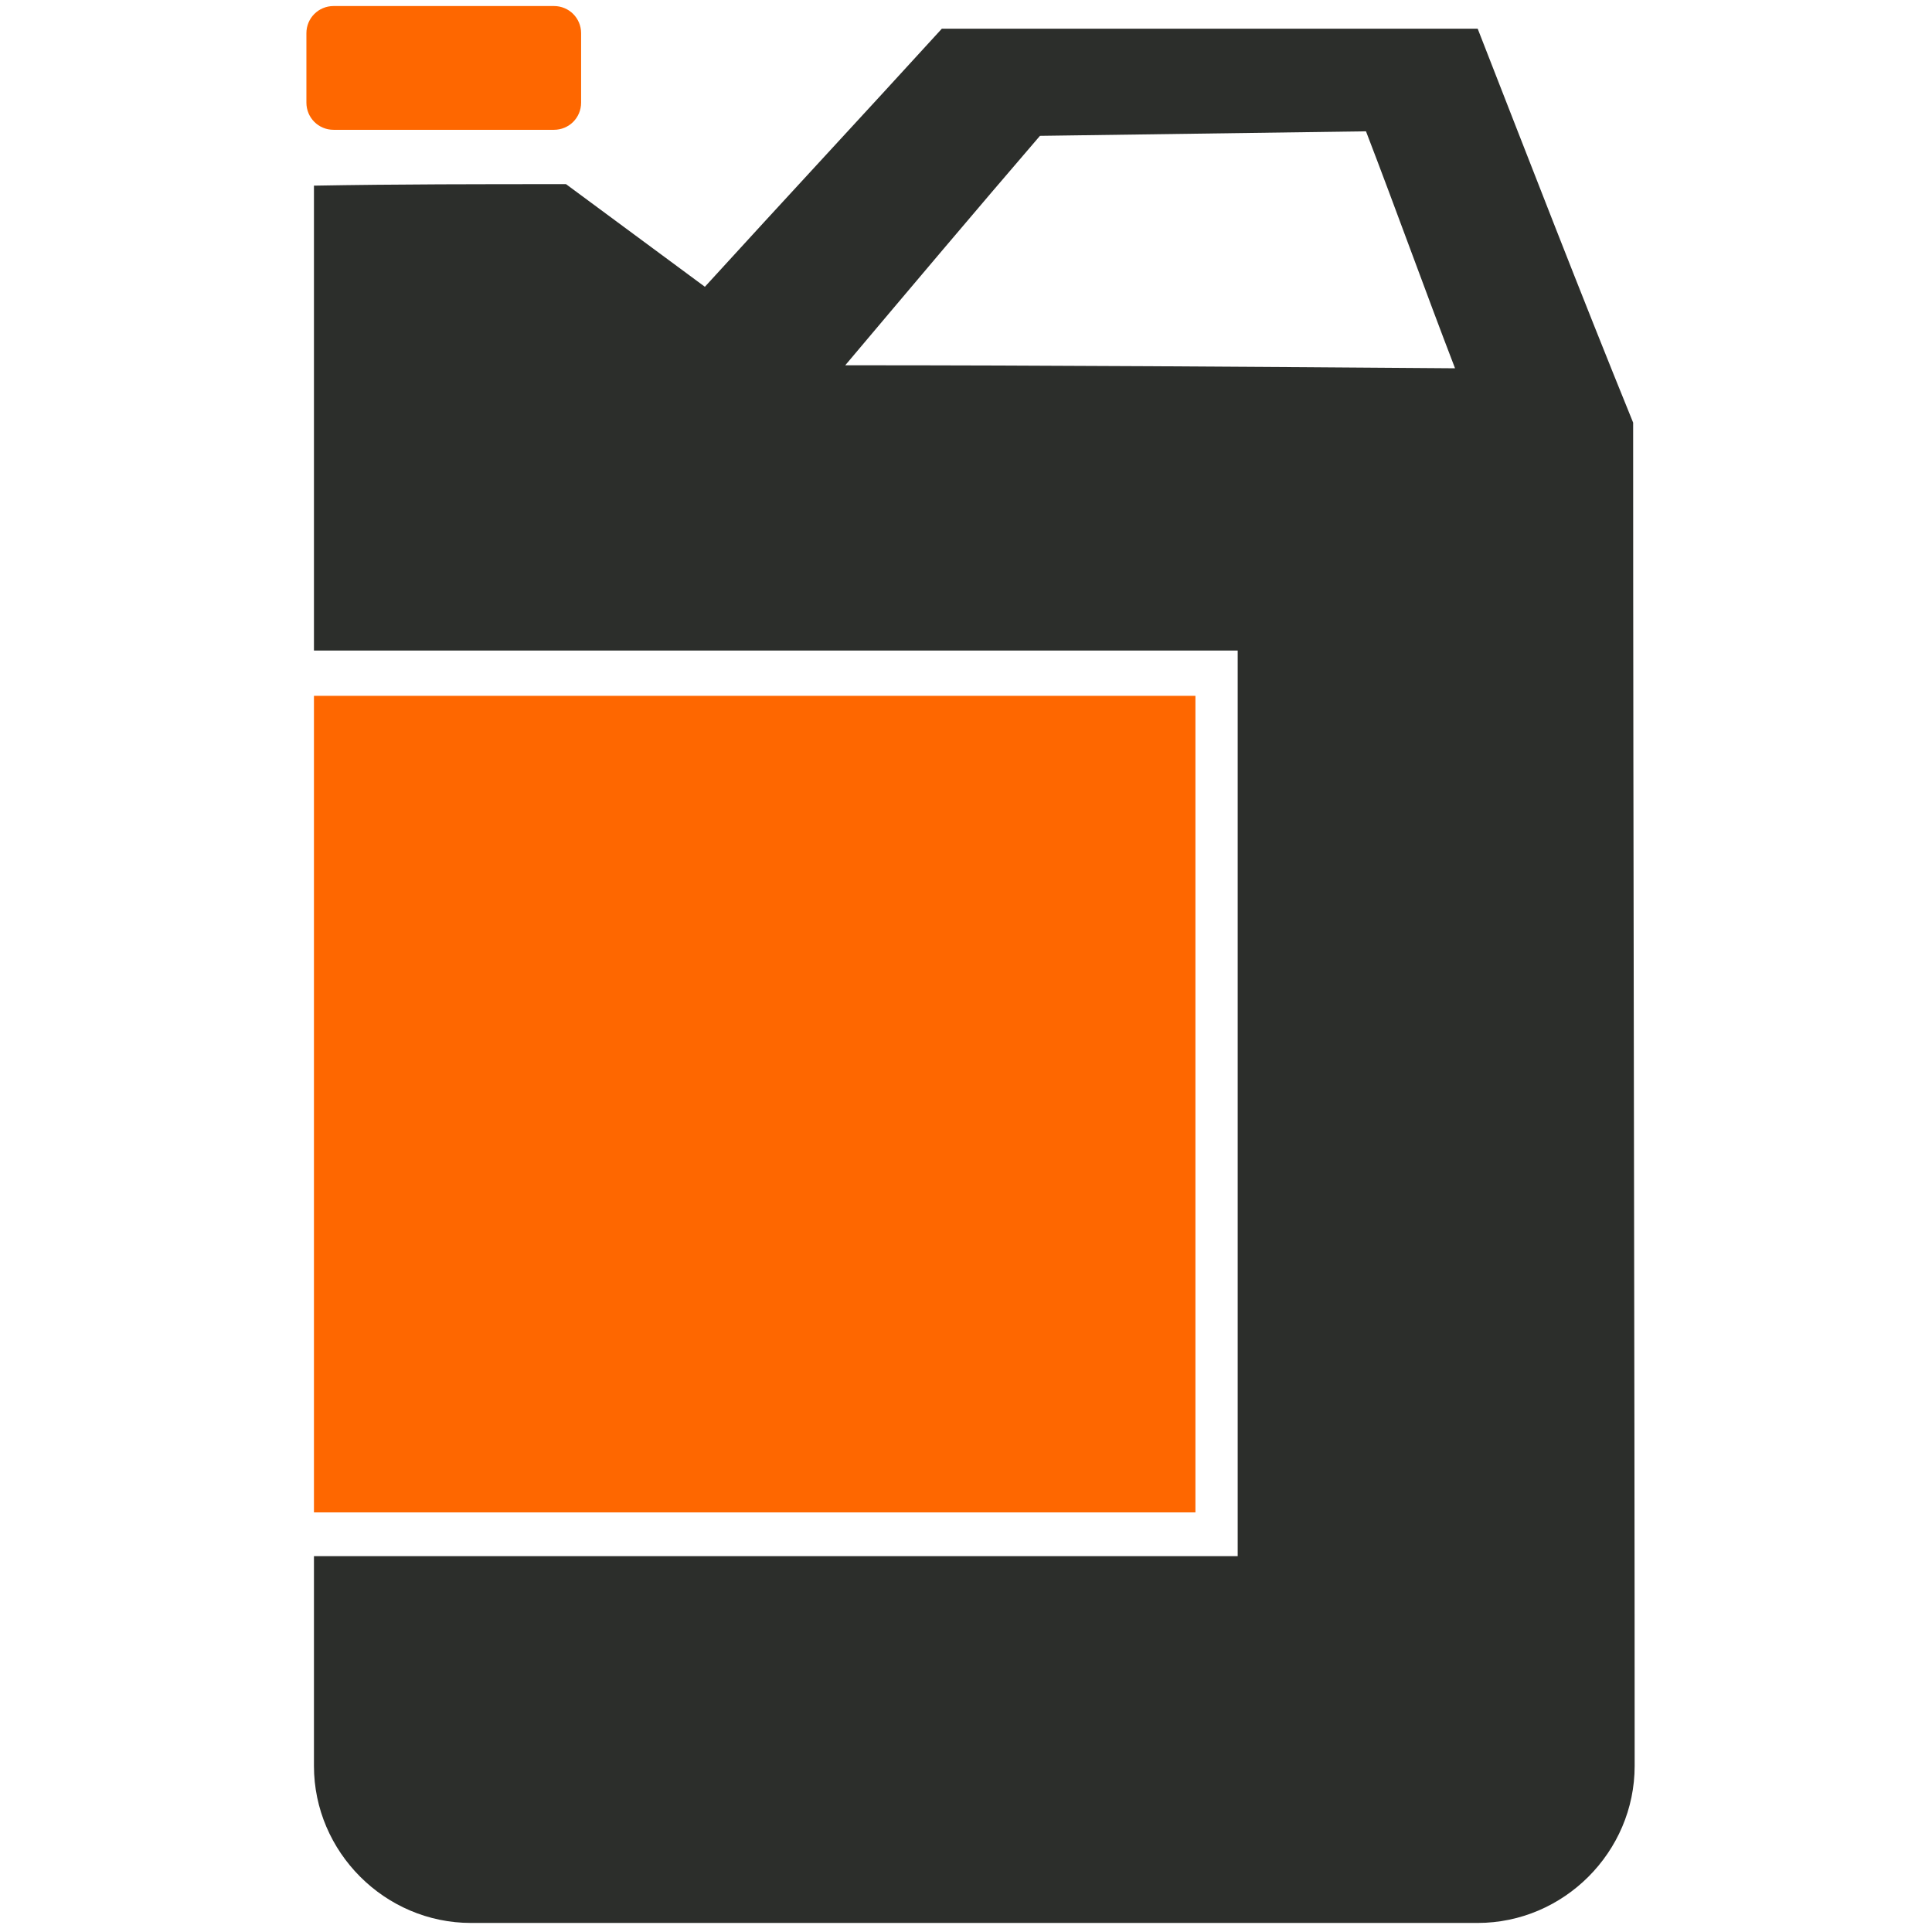 <?xml version="1.0" encoding="utf-8"?>
<!-- Generator: Adobe Illustrator 25.0.0, SVG Export Plug-In . SVG Version: 6.00 Build 0)  -->
<svg version="1.1" id="Слой_1" xmlns="http://www.w3.org/2000/svg" xmlns:xlink="http://www.w3.org/1999/xlink" x="0px" y="0px"
	 viewBox="0 0 128 128" style="enable-background:new 0 0 128 128;" xml:space="preserve">
<style type="text/css">
	.st0{fill:#FE6700;}
	.st1{fill:#2C2E2B;}
</style>
<g>
	<rect x="20.8" y="46.1" class="st0" width="58.4" height="54.1"/>
	<path class="st1" d="M97.9,1.9c-11.8,0-23.7,0-35.5,0c-5.2,5.7-10.5,11.4-15.7,17.1c-3.1-2.3-6.1-4.5-9.2-6.8
		c-5.6,0-11.2,0-16.7,0.1v30.8H82v60H20.8v13.9c0,5.7,4.7,10.4,10.4,10.4h66.7c5.7,0,10.4-4.7,10.4-10.4c0-29.7-0.1-59.3-0.1-89l0,0
		C104.7,19.4,101.3,10.6,97.9,1.9z M56,24.2C60.3,19.1,64.6,14,68.9,9c7.2-0.1,14.4-0.2,21.6-0.3c2,5.2,3.9,10.5,5.9,15.7
		C82.9,24.3,69.5,24.2,56,24.2z"/>
	<path class="st0" d="M36.7,8.6H22.1c-1,0-1.8-0.8-1.8-1.8V2.2c0-1,0.8-1.8,1.8-1.8h14.6c1,0,1.8,0.8,1.8,1.8v4.6
		C38.5,7.8,37.7,8.6,36.7,8.6z"/>
</g>
</svg>
